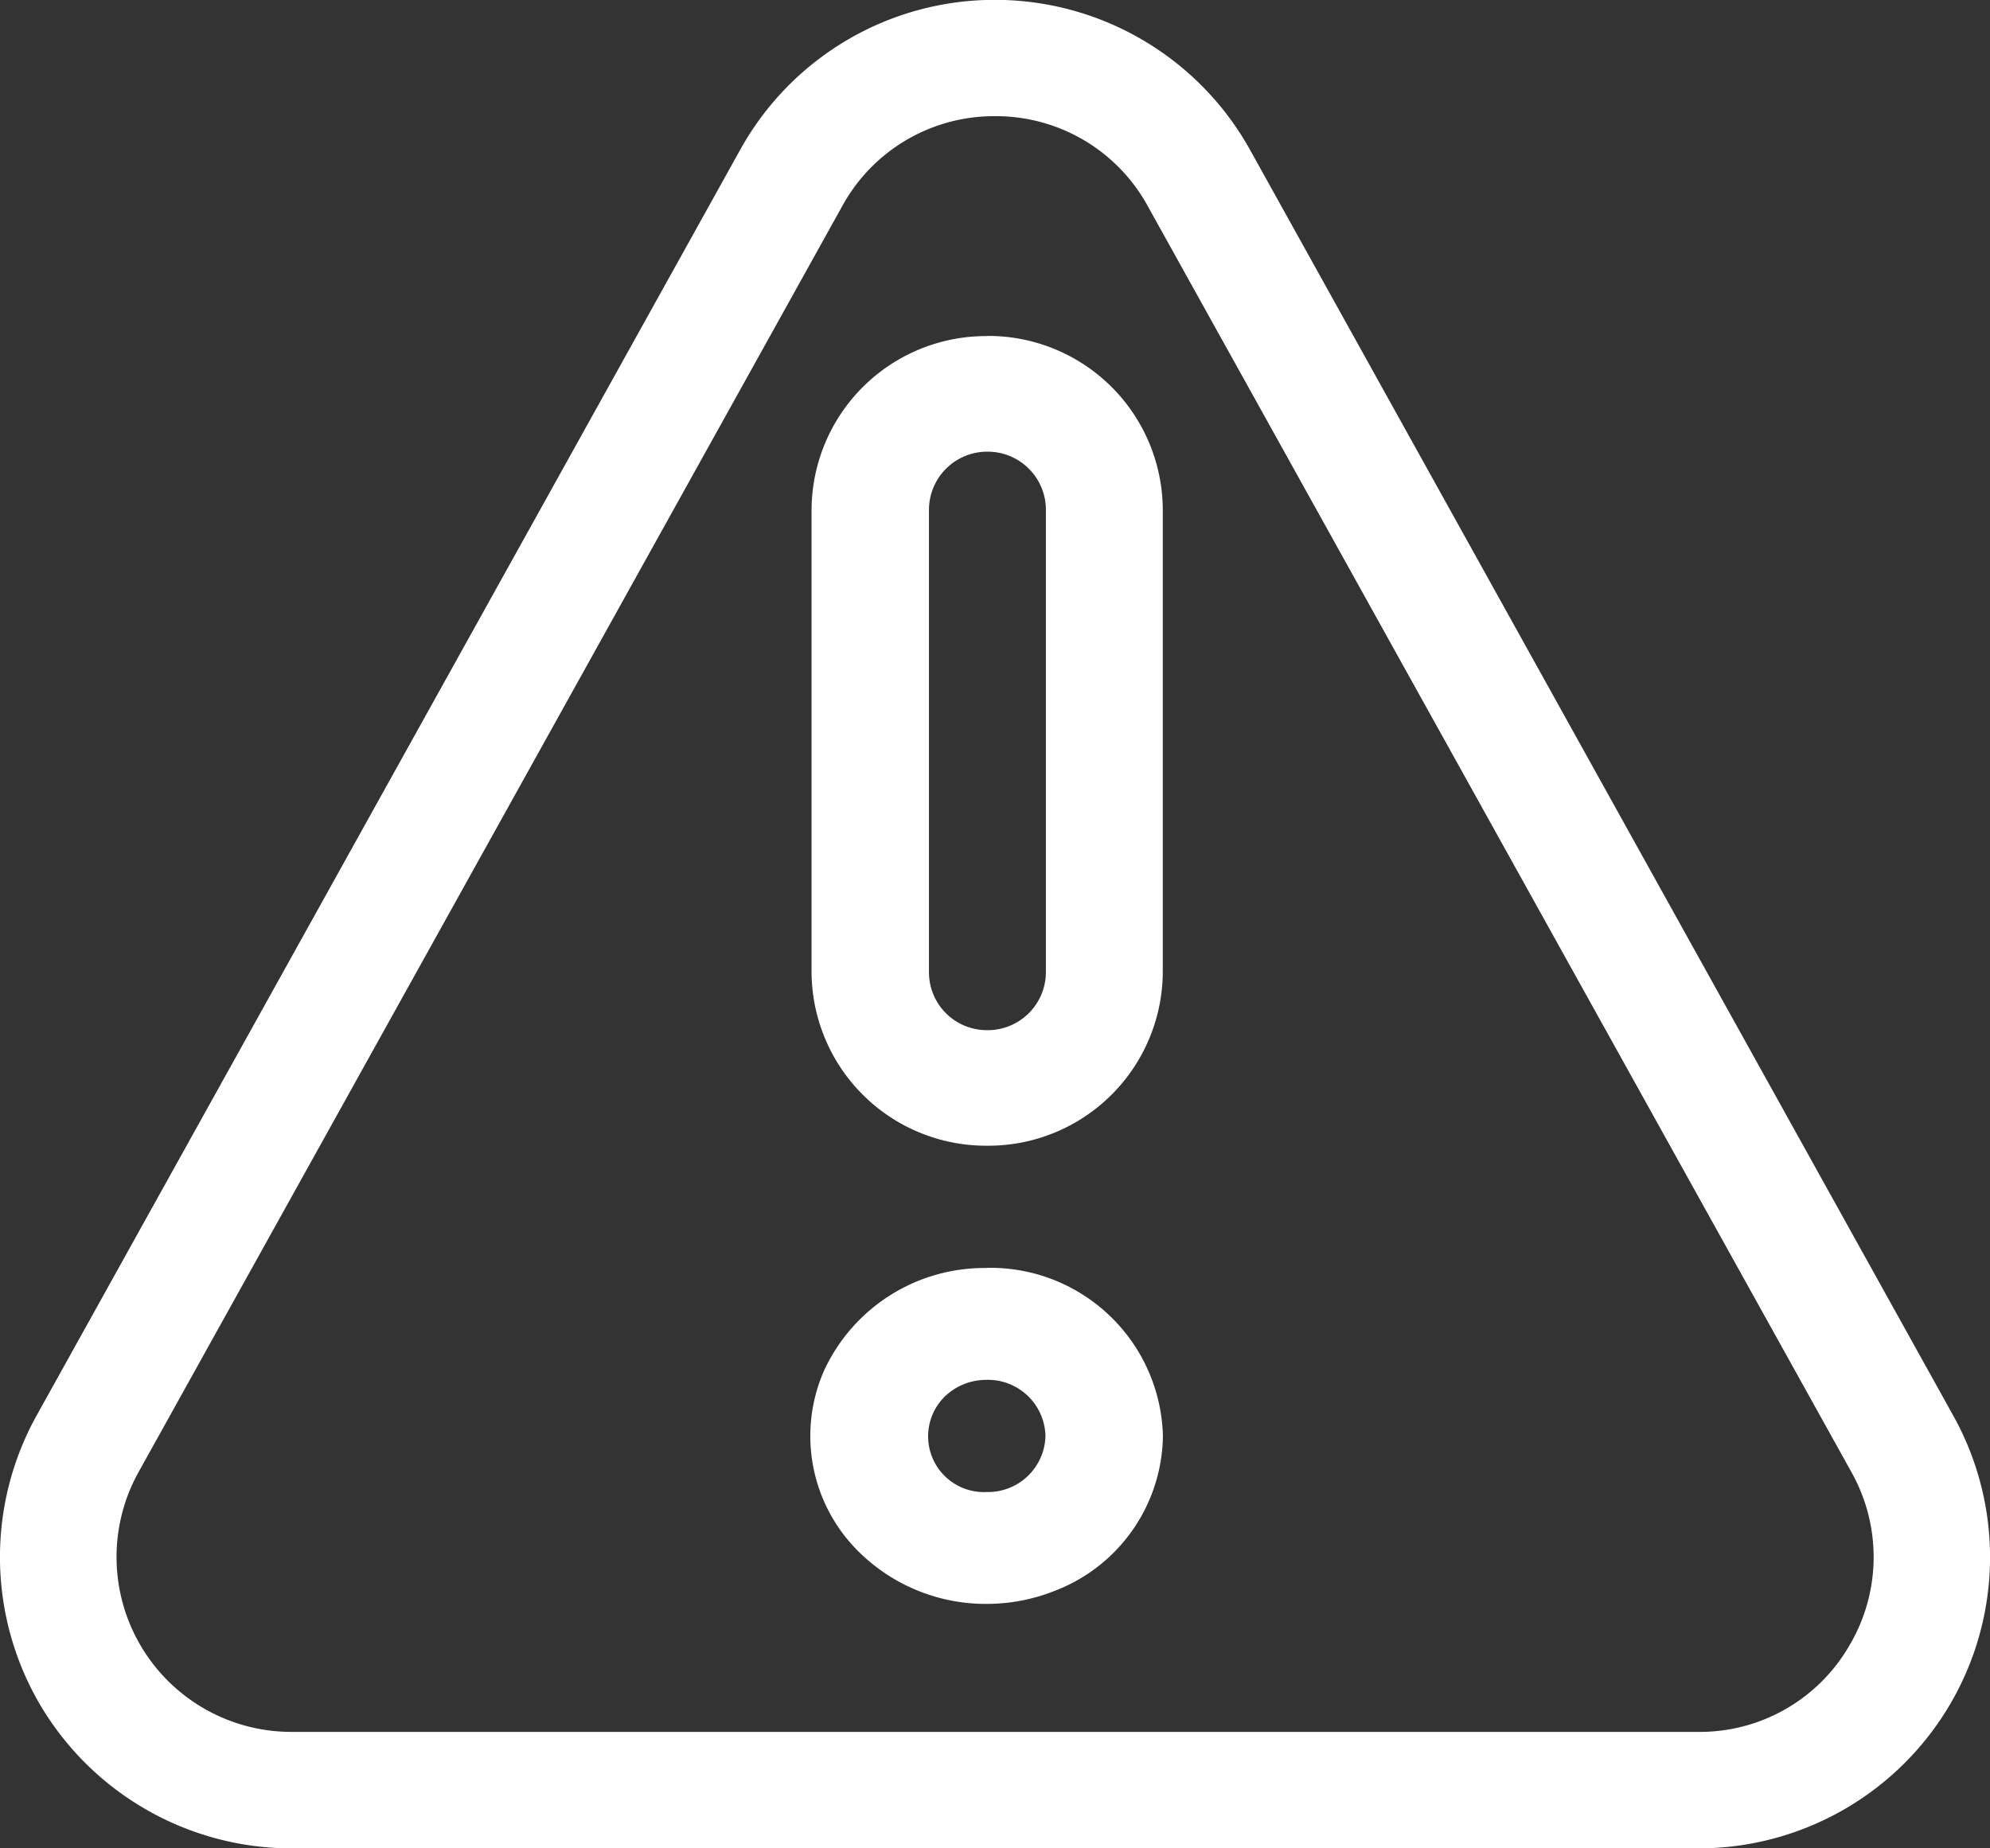 <svg xmlns="http://www.w3.org/2000/svg" width="41.05" height="38.134" viewBox="0 0 41.05 38.134">
  <rect x="0" y="0" width="41.05" height="38.134" fill="#333333" stroke="none"/>
  <g id="Group_39212" data-name="Group 39212" transform="translate(-0.942 60.997)">
    <path id="Path_74186" data-name="Path 74186" d="M21.465-58.6a3.568,3.568,0,0,1,3.157,1.862L39.138-30.617a3.58,3.58,0,0,1-.051,3.577A3.562,3.562,0,0,1,36-25.265H6.956a3.608,3.608,0,0,1-3.161-5.351L18.31-56.734A3.568,3.568,0,0,1,21.465-58.6Zm0-2.4a6,6,0,0,0-5.258,3.1L1.689-31.778a6.021,6.021,0,0,0,.085,5.961,6.027,6.027,0,0,0,5.181,2.955H35.981a6.018,6.018,0,0,0,5.177-2.955,6,6,0,0,0,.083-5.961L26.731-57.9A6.02,6.02,0,0,0,21.465-61Z" transform="translate(0 0)" fill="#fff" fill-rule="evenodd"/>
    <path id="Path_74187" data-name="Path 74187" d="M31.086-17.189a1.186,1.186,0,0,1,1.222,1.161,1.187,1.187,0,0,1-1.216,1.153,1.151,1.151,0,0,1-.858-1.973A1.231,1.231,0,0,1,31.086-17.189Zm.006-2.308a3.643,3.643,0,0,0-3.361,2.139,3.353,3.353,0,0,0,.79,3.777,3.724,3.724,0,0,0,2.571,1.014,3.788,3.788,0,0,0,1.391-.263,3.472,3.472,0,0,0,2.248-3.2A3.561,3.561,0,0,0,31.092-19.5Z" transform="translate(-9.8 -15.339)" fill="#fff" fill-rule="evenodd"/>
    <path id="Path_74188" data-name="Path 74188" d="M31.122-47.612a1.2,1.2,0,0,1,1.212,1.2v9.541a1.2,1.2,0,0,1-1.212,1.194,1.194,1.194,0,0,1-1.2-1.194v-9.541A1.2,1.2,0,0,1,31.122-47.612Zm0-2.385A3.6,3.6,0,0,0,27.5-46.415v9.547a3.6,3.6,0,0,0,3.618,3.575,3.6,3.6,0,0,0,3.627-3.575v-9.547A3.6,3.6,0,0,0,31.122-50Z" transform="translate(-9.817 -4.066)" fill="#fff" fill-rule="evenodd"/>
  </g>
</svg>
